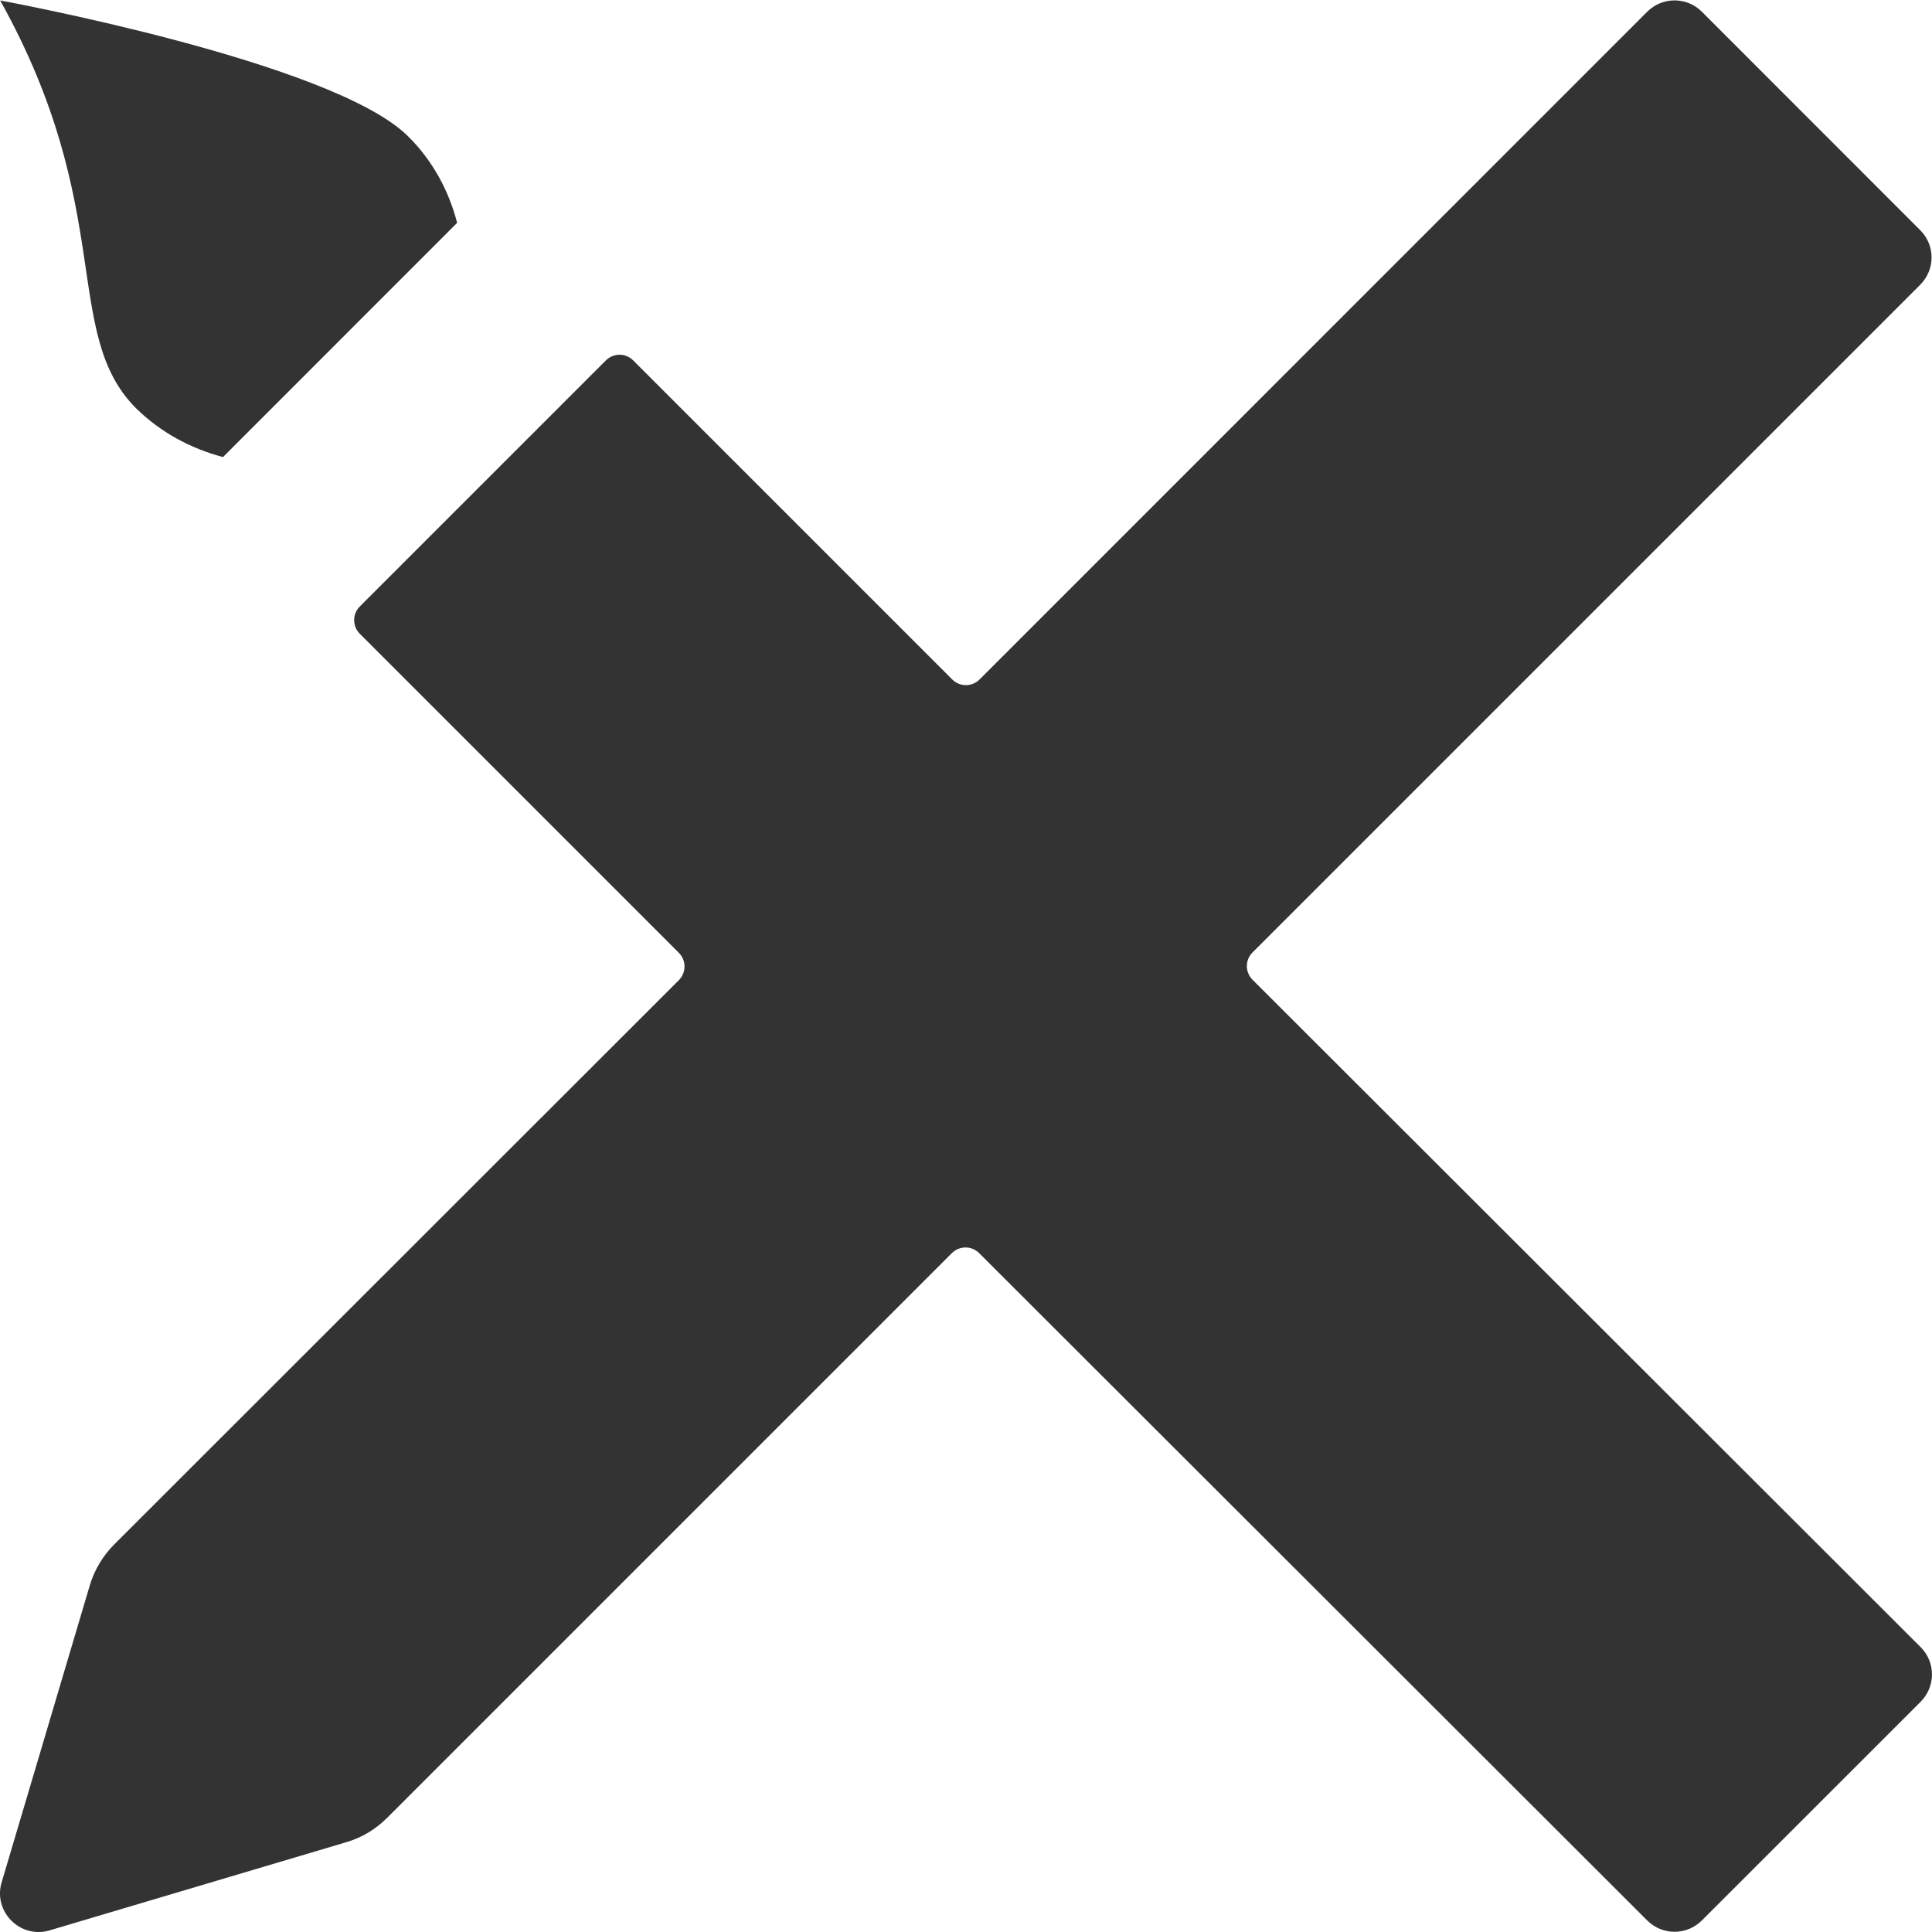 <?xml version="1.0" encoding="UTF-8"?>
<svg width="21px" height="21px" viewBox="0 0 21 21" version="1.1" xmlns="http://www.w3.org/2000/svg" xmlns:xlink="http://www.w3.org/1999/xlink">
    <!-- Generator: Sketch 48.2 (47327) - http://www.bohemiancoding.com/sketch -->
    <title>Combined Shape</title>
    <desc>Created with Sketch.</desc>
    <defs></defs>
    <g id="2-mappa-lombardia-1440" stroke="none" stroke-width="1" fill="none" fill-rule="evenodd" transform="translate(-1215, -424)">
        <g id="Page-1" transform="translate(1215, 424)" fill="#333333">
            <g id="Group-6">
                <path d="M13.615,10.65 L20.876,17.903 C21.041,18.068 21.041,18.332 20.876,18.498 L18.499,20.874 C18.334,21.039 18.07,21.039 17.904,20.874 L10.643,13.621 C10.561,13.539 10.429,13.539 10.346,13.621 L4.209,19.758 C4.085,19.882 3.936,19.973 3.767,20.023 L0.527,20.986 C0.217,21.068 -0.068,20.783 0.014,20.473 L0.977,17.229 C1.027,17.064 1.118,16.911 1.242,16.787 L7.379,10.654 C7.461,10.571 7.461,10.439 7.379,10.357 L3.911,6.889 C3.829,6.807 3.829,6.674 3.911,6.592 L6.585,3.918 C6.668,3.835 6.8,3.835 6.883,3.918 L10.35,7.385 C10.433,7.468 10.565,7.468 10.648,7.385 L17.904,0.128 C18.07,-0.037 18.334,-0.037 18.499,0.128 L20.871,2.501 C21.037,2.666 21.037,2.93 20.871,3.096 L13.615,10.352 C13.532,10.435 13.532,10.567 13.615,10.65 Z M2.424,4.968 C2.079,4.877 1.75,4.704 1.478,4.437 C0.664,3.619 1.269,2.278 0.002,0.005 C0.002,0.005 3.616,0.667 4.435,1.481 C4.706,1.748 4.879,2.077 4.969,2.422 L2.424,4.968 Z" id="Combined-Shape"></path>
            </g>
        </g>
    </g>
</svg>